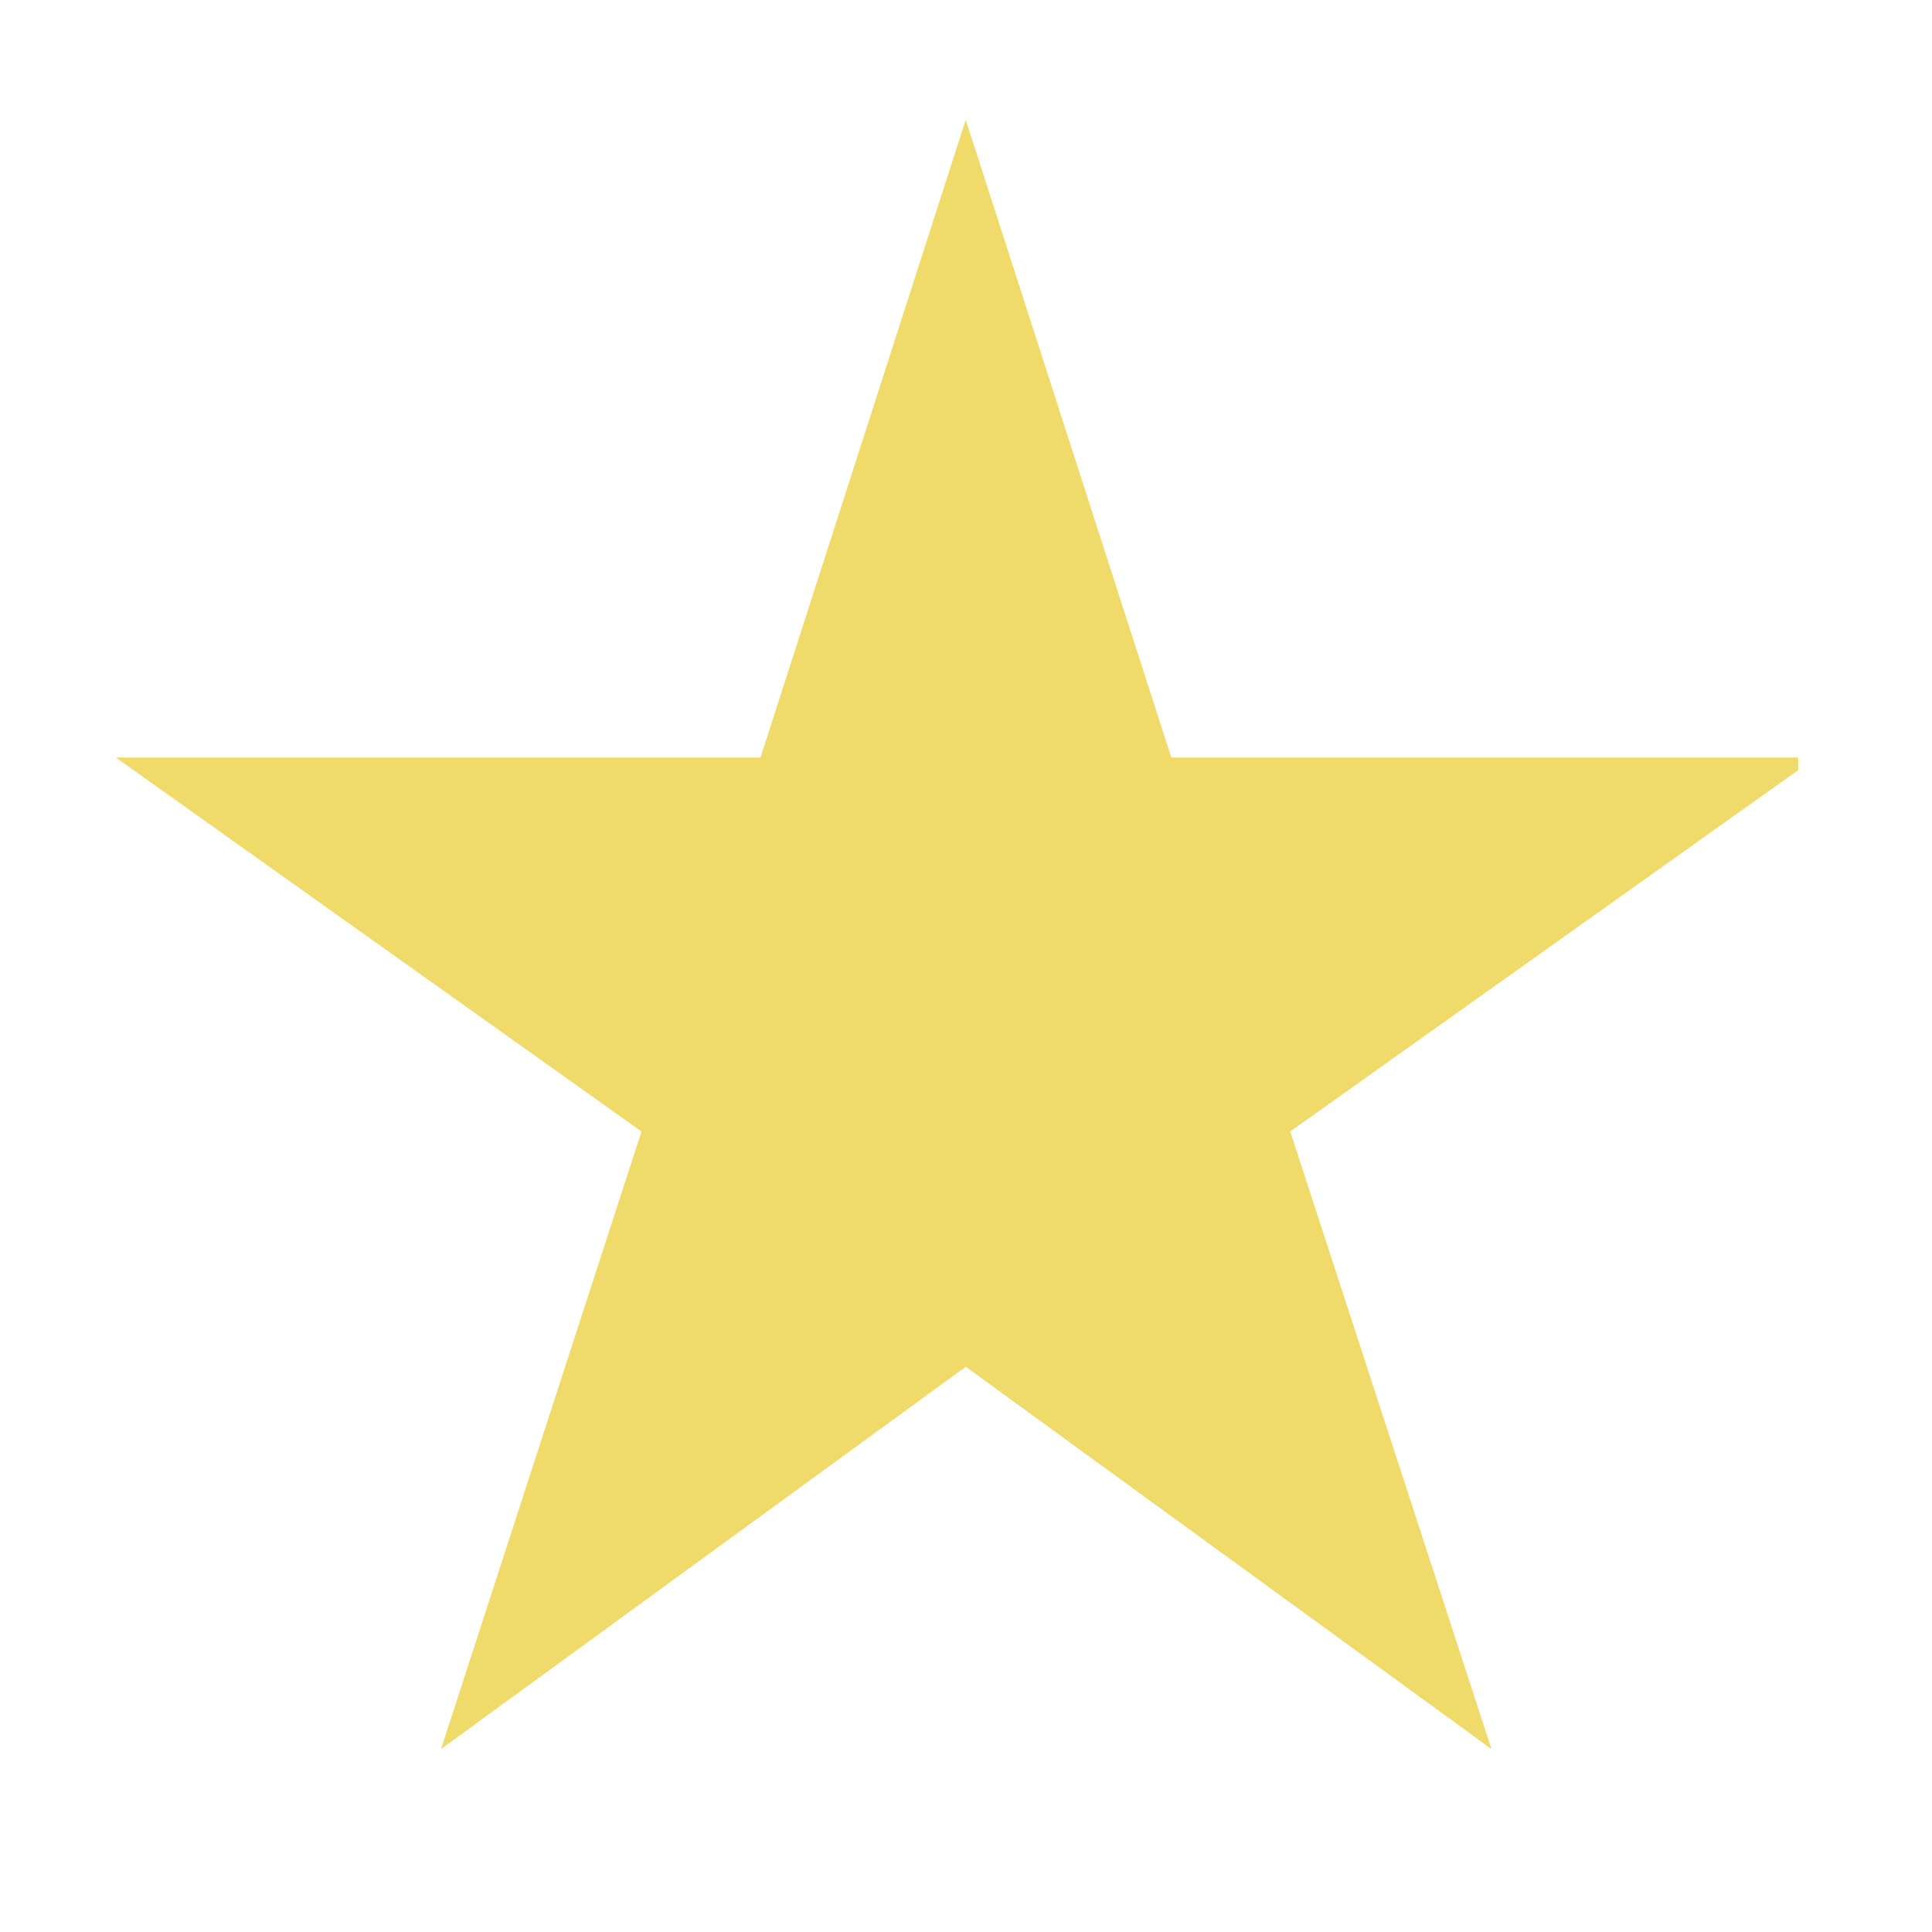 <?xml version="1.0" encoding="UTF-8"?> <svg xmlns="http://www.w3.org/2000/svg" xmlns:xlink="http://www.w3.org/1999/xlink" width="40" zoomAndPan="magnify" viewBox="0 0 30 30" height="40" preserveAspectRatio="xMidYMid meet" version="1.0"><defs><clipPath id="8671416fd8"><path d="M 1.793 1.859 L 27.922 1.859 L 27.922 27.262 L 1.793 27.262 Z M 1.793 1.859 " clip-rule="nonzero"></path></clipPath></defs><g clip-path="url(#8671416fd8)"><path fill="#f0da69" d="M 14.996 21.223 L 23.16 27.16 L 20.035 17.57 L 28.199 11.762 L 18.188 11.762 L 14.996 1.859 L 11.809 11.762 L 1.797 11.762 L 9.961 17.57 L 6.848 27.16 Z M 14.996 21.223 " fill-opacity="1" fill-rule="nonzero"></path></g></svg> 